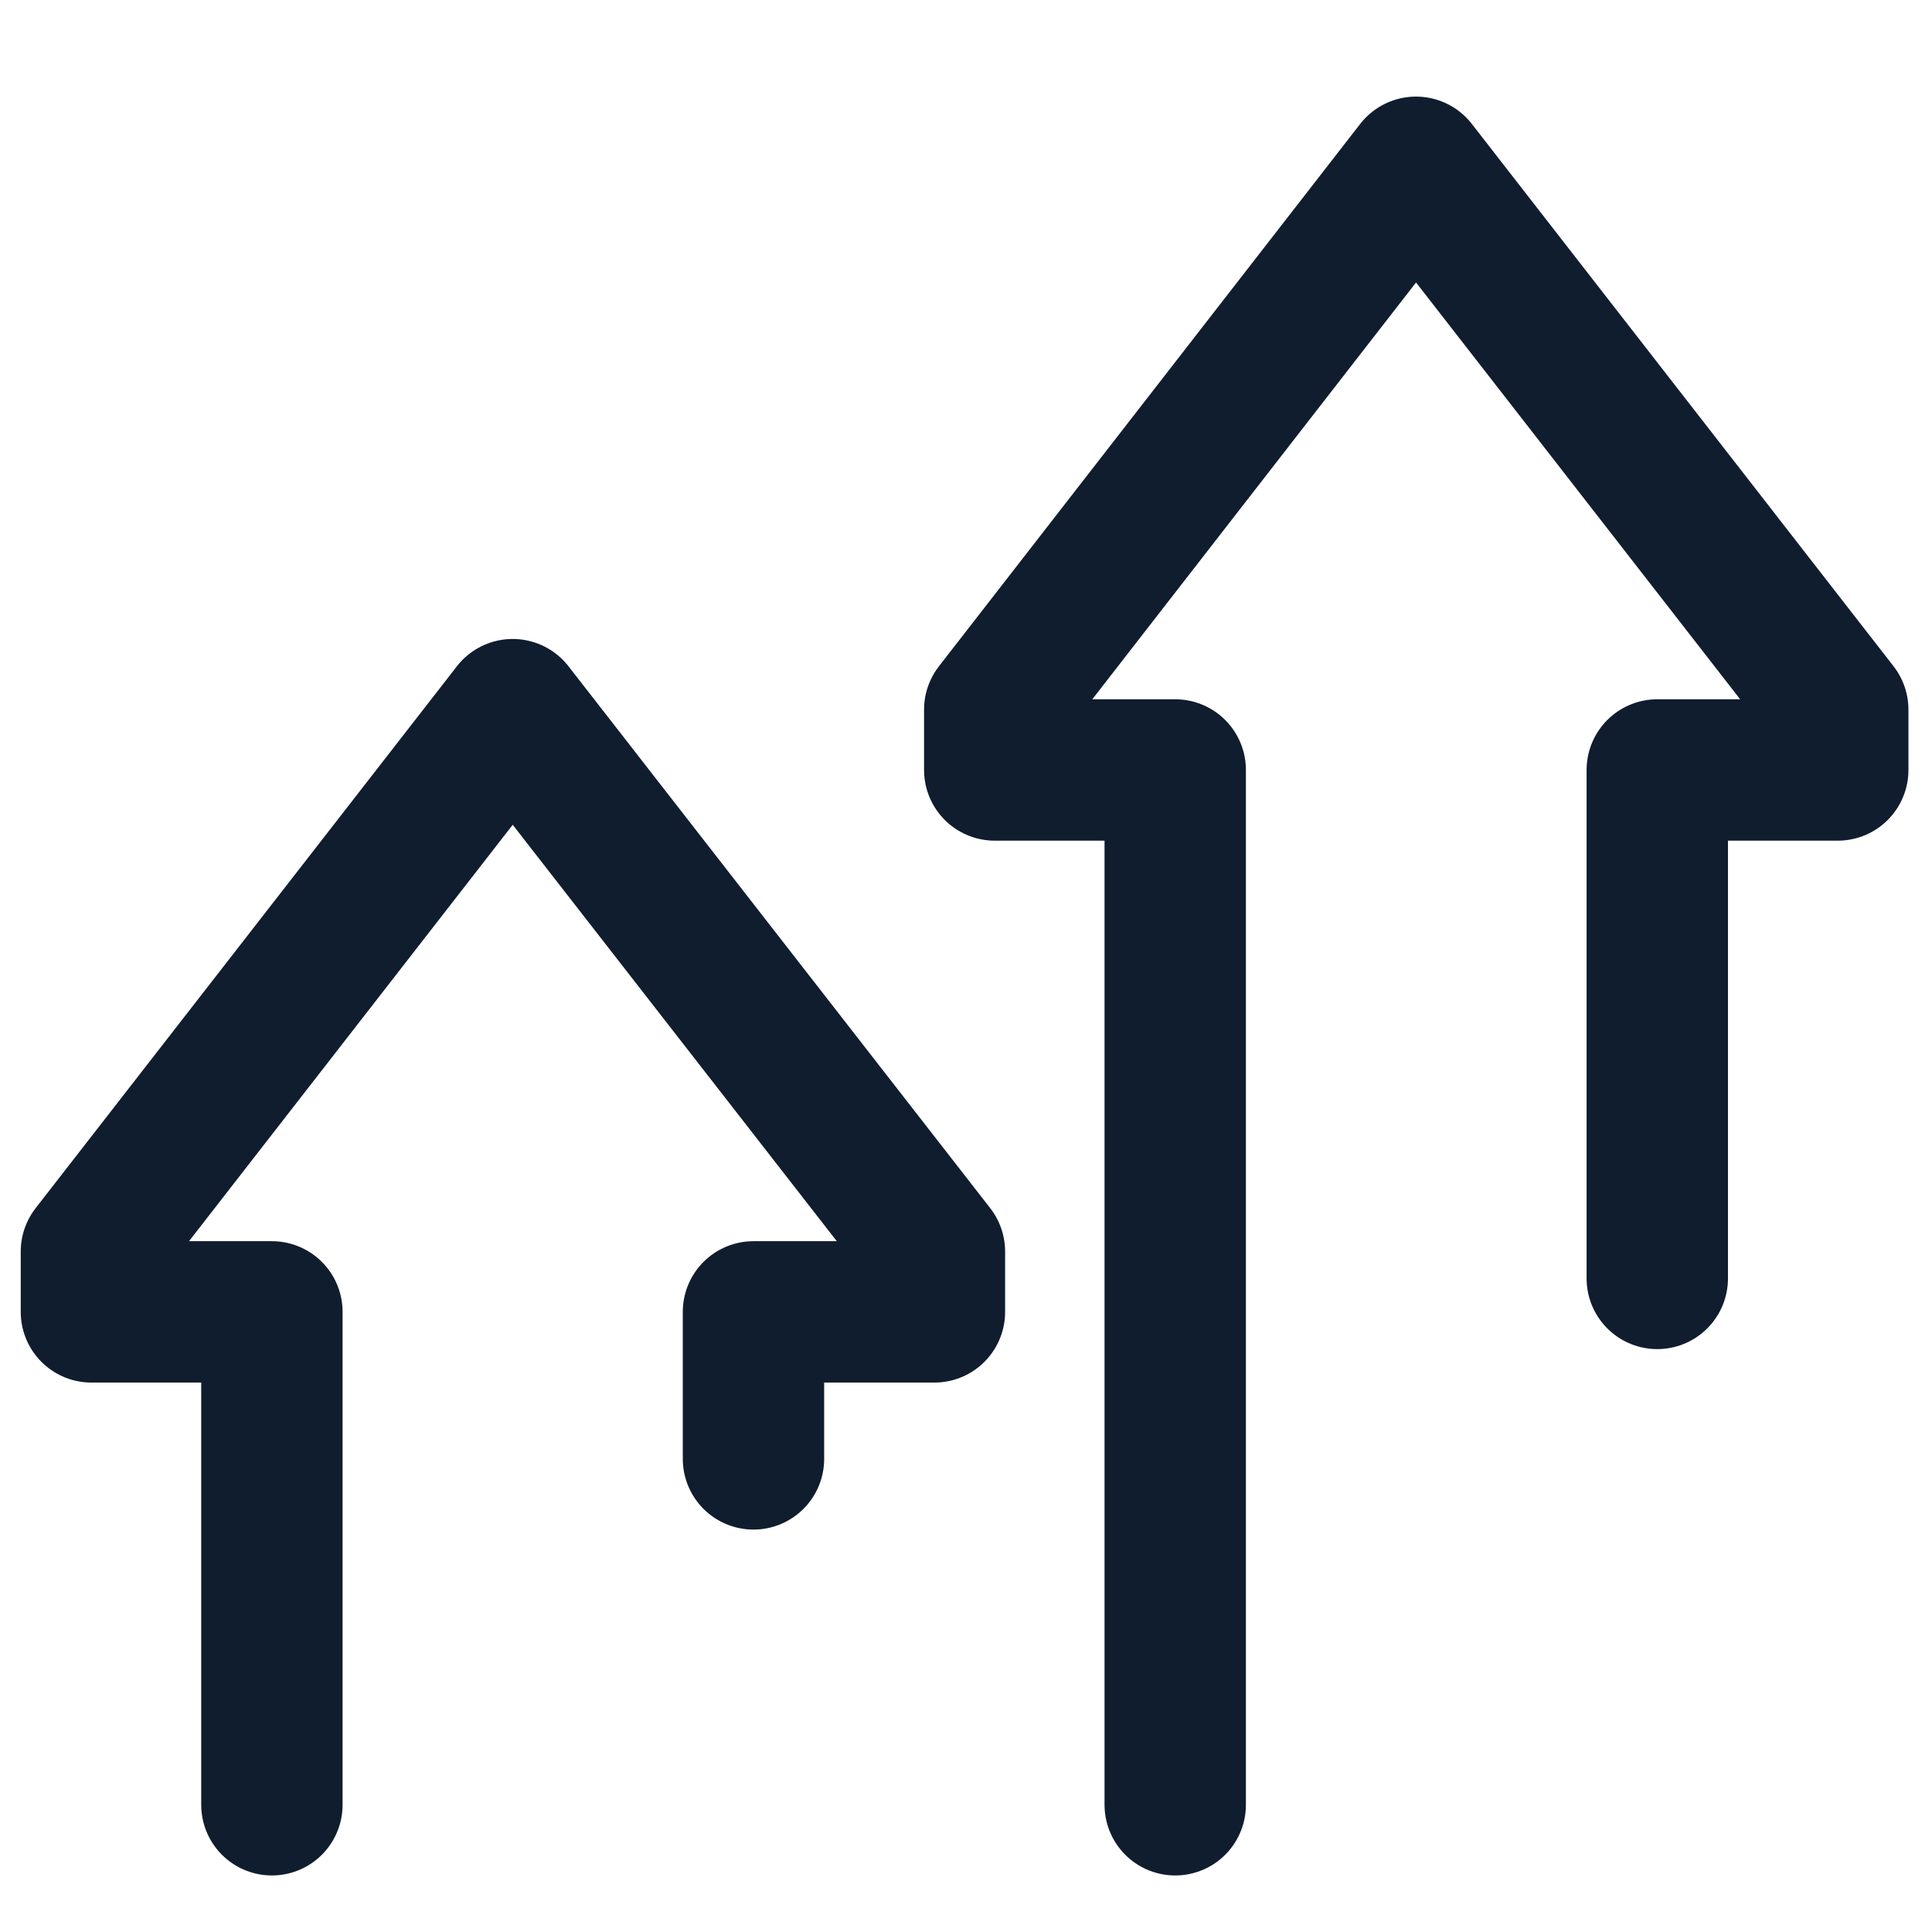 <?xml version="1.0" encoding="UTF-8"?>
<!-- Generator: $$$/GeneralStr/196=Adobe Illustrator 27.6.0, SVG Export Plug-In . SVG Version: 6.00 Build 0)  -->
<svg xmlns="http://www.w3.org/2000/svg" xmlns:xlink="http://www.w3.org/1999/xlink" version="1.1" id="Calque_1" x="0px" y="0px" viewBox="0 0 41 41" style="enable-background:new 0 0 41 41;" xml:space="preserve">
<style type="text/css">
	.st0{fill:none;stroke:#0F1D2E;stroke-width:3;stroke-linecap:round;stroke-linejoin:round;stroke-miterlimit:10;}
</style>
<g>
	<polyline class="st0" points="24.94,38.3 24.94,16.34 21.11,16.34 21.11,15.06 30.05,3.55 39,15.06 39,16.34 35.17,16.34    35.17,27.13  "></polyline>
	<polyline class="st0" points="5.77,38.3 5.77,27.84 1.94,27.84 1.94,26.56 10.88,15.06 19.83,26.56 19.83,27.84 15.99,27.84    15.99,30.96  "></polyline>
</g>
</svg>
